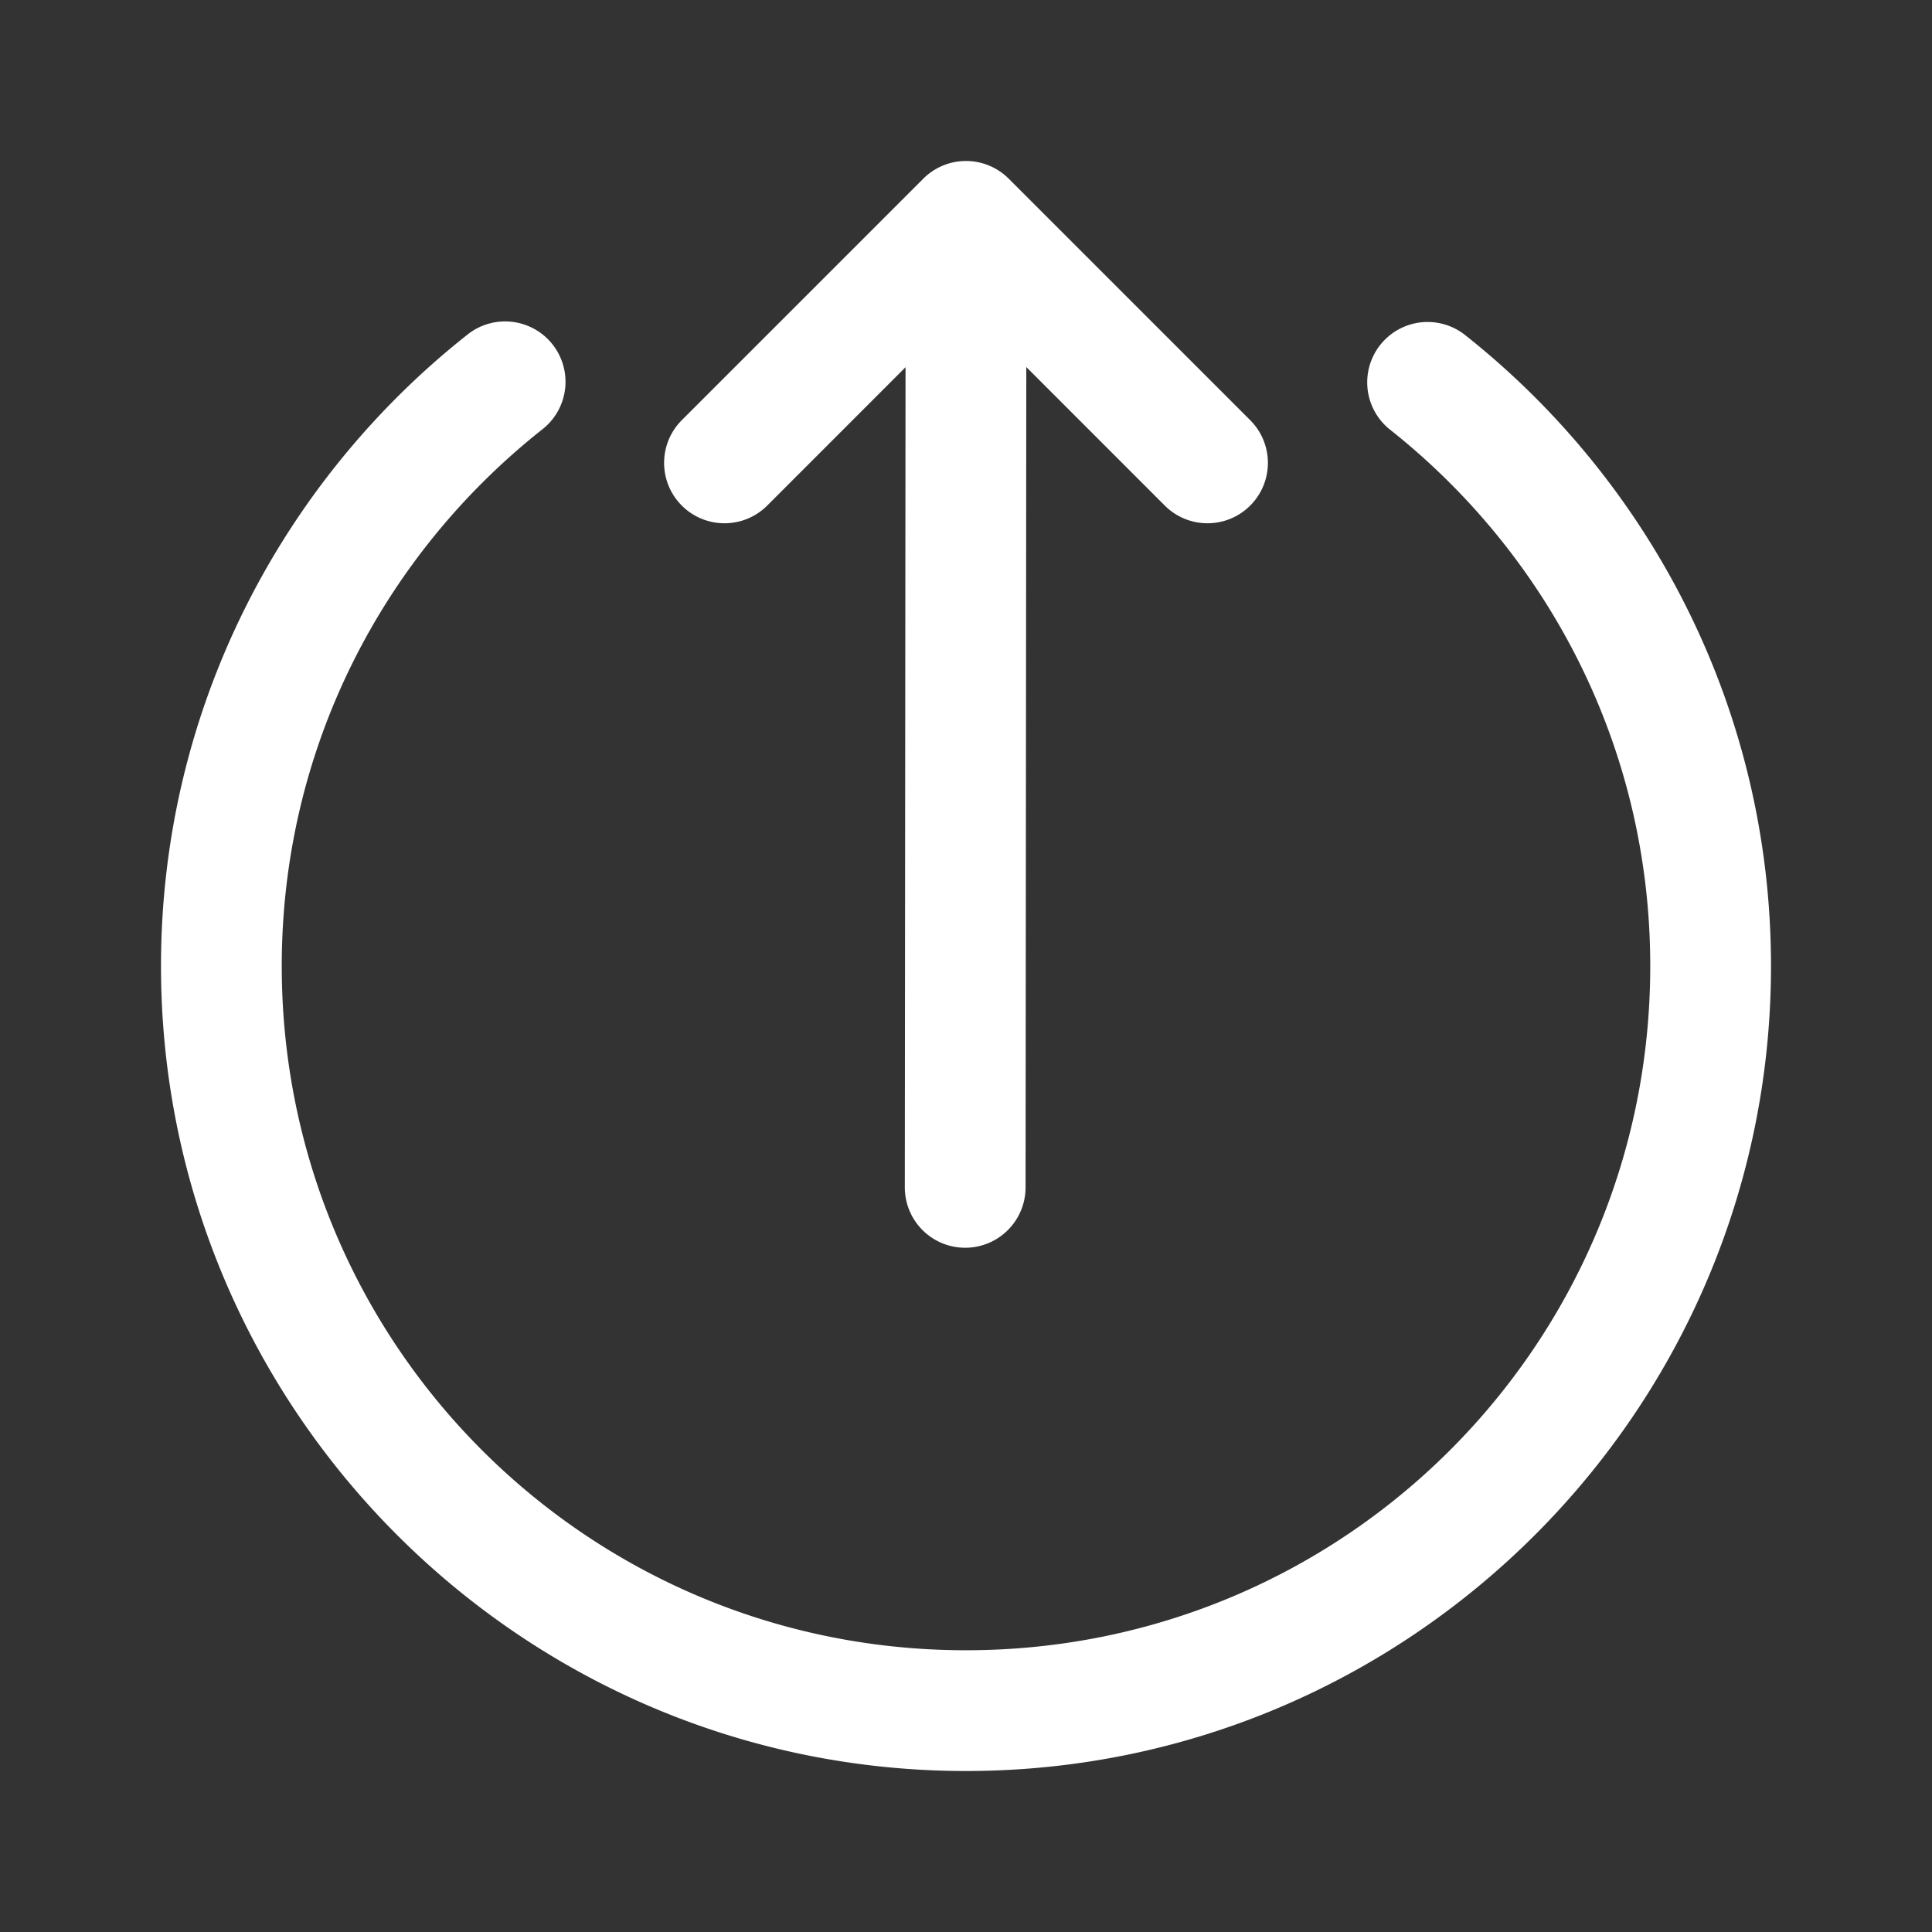 ﻿<?xml version="1.0" encoding="utf-8"?>
<svg xmlns="http://www.w3.org/2000/svg" viewBox="0 0 48 48" width="144" height="144">
  <rect x="0" y="0" width="48" height="48" fill="#333333" stroke="none"/>
  <path d="M23.979 4 A 1.5 1.5 0 0 0 22.939 4.439L16.939 10.439 A 1.5 1.5 0 1 0 19.061 12.561L22.498 9.123L22.48 29.498 A 1.5 1.5 0 1 0 25.48 29.502L25.498 9.119L28.939 12.561 A 1.5 1.5 0 1 0 31.061 10.439L25.061 4.439 A 1.5 1.5 0 0 0 23.979 4 z M 12.527 7.986 A 1.5 1.5 0 0 0 11.6 8.324C6.977 11.984 4 17.651 4 24C4 35.028 12.972 44 24 44C35.028 44 44 35.028 44 24C44 17.651 41.023 11.984 36.4 8.324 A 1.5 1.5 0 1 0 34.537 10.676C38.472 13.792 41 18.587 41 24C41 33.406 33.406 41 24 41C14.594 41 7 33.406 7 24C7 18.587 9.528 13.792 13.463 10.676 A 1.5 1.5 0 0 0 12.527 7.986 z" fill="#FFFFFF" />
</svg>